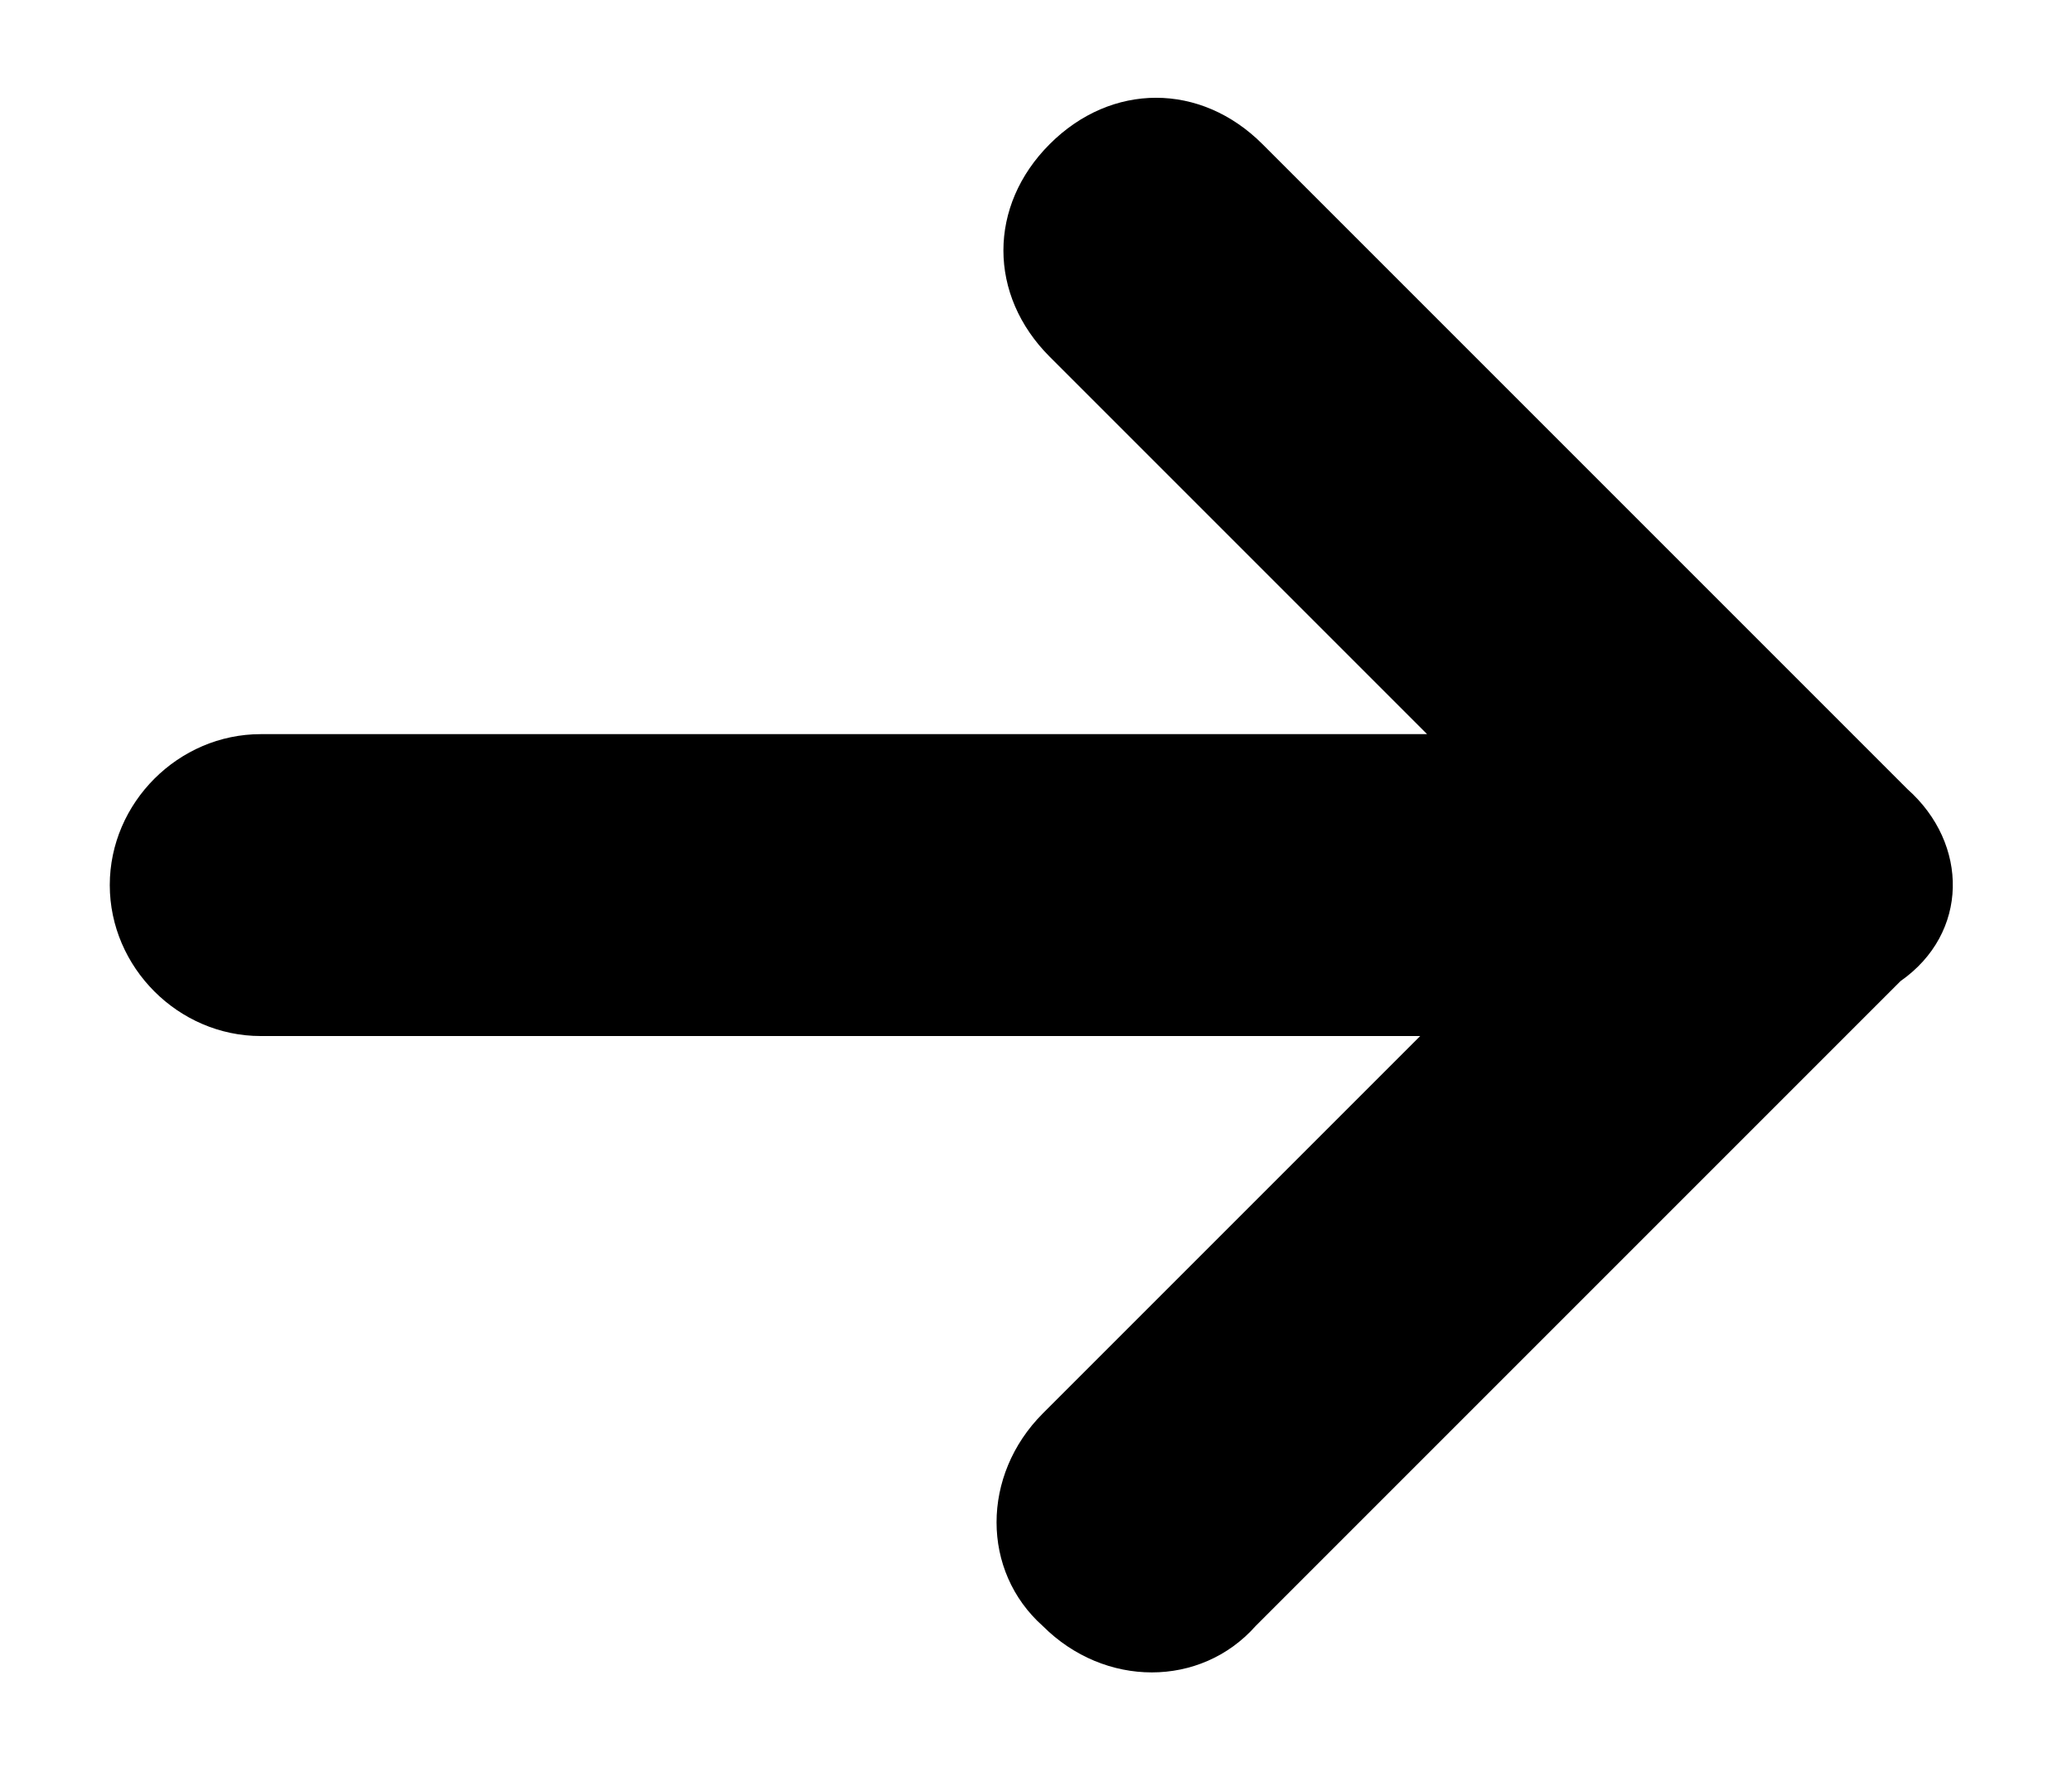 <svg xmlns="http://www.w3.org/2000/svg" xmlns:xlink="http://www.w3.org/1999/xlink" x="0px" y="0px" viewBox="0 0 30.2 25.9" style="enable-background:new 0 0 30.2 25.9;" xml:space="preserve"><g>	<path d="M27.8,11.5l-9.4-9.4c-0.9-0.9-2.2-0.9-3.1,0c0,0,0,0,0,0c-0.9,0.9-0.9,2.2,0,3.1c0,0,0,0,0,0l5.5,5.5h-17  c-1.2,0-2.2,1-2.2,2.2s1,2.2,2.2,2.2h16.9l-5.5,5.5c-0.9,0.9-0.9,2.3,0,3.1c0.9,0.9,2.3,0.9,3.1,0l9.4-9.4  C28.7,13.6,28.7,12.3,27.8,11.5"></path></g></svg>